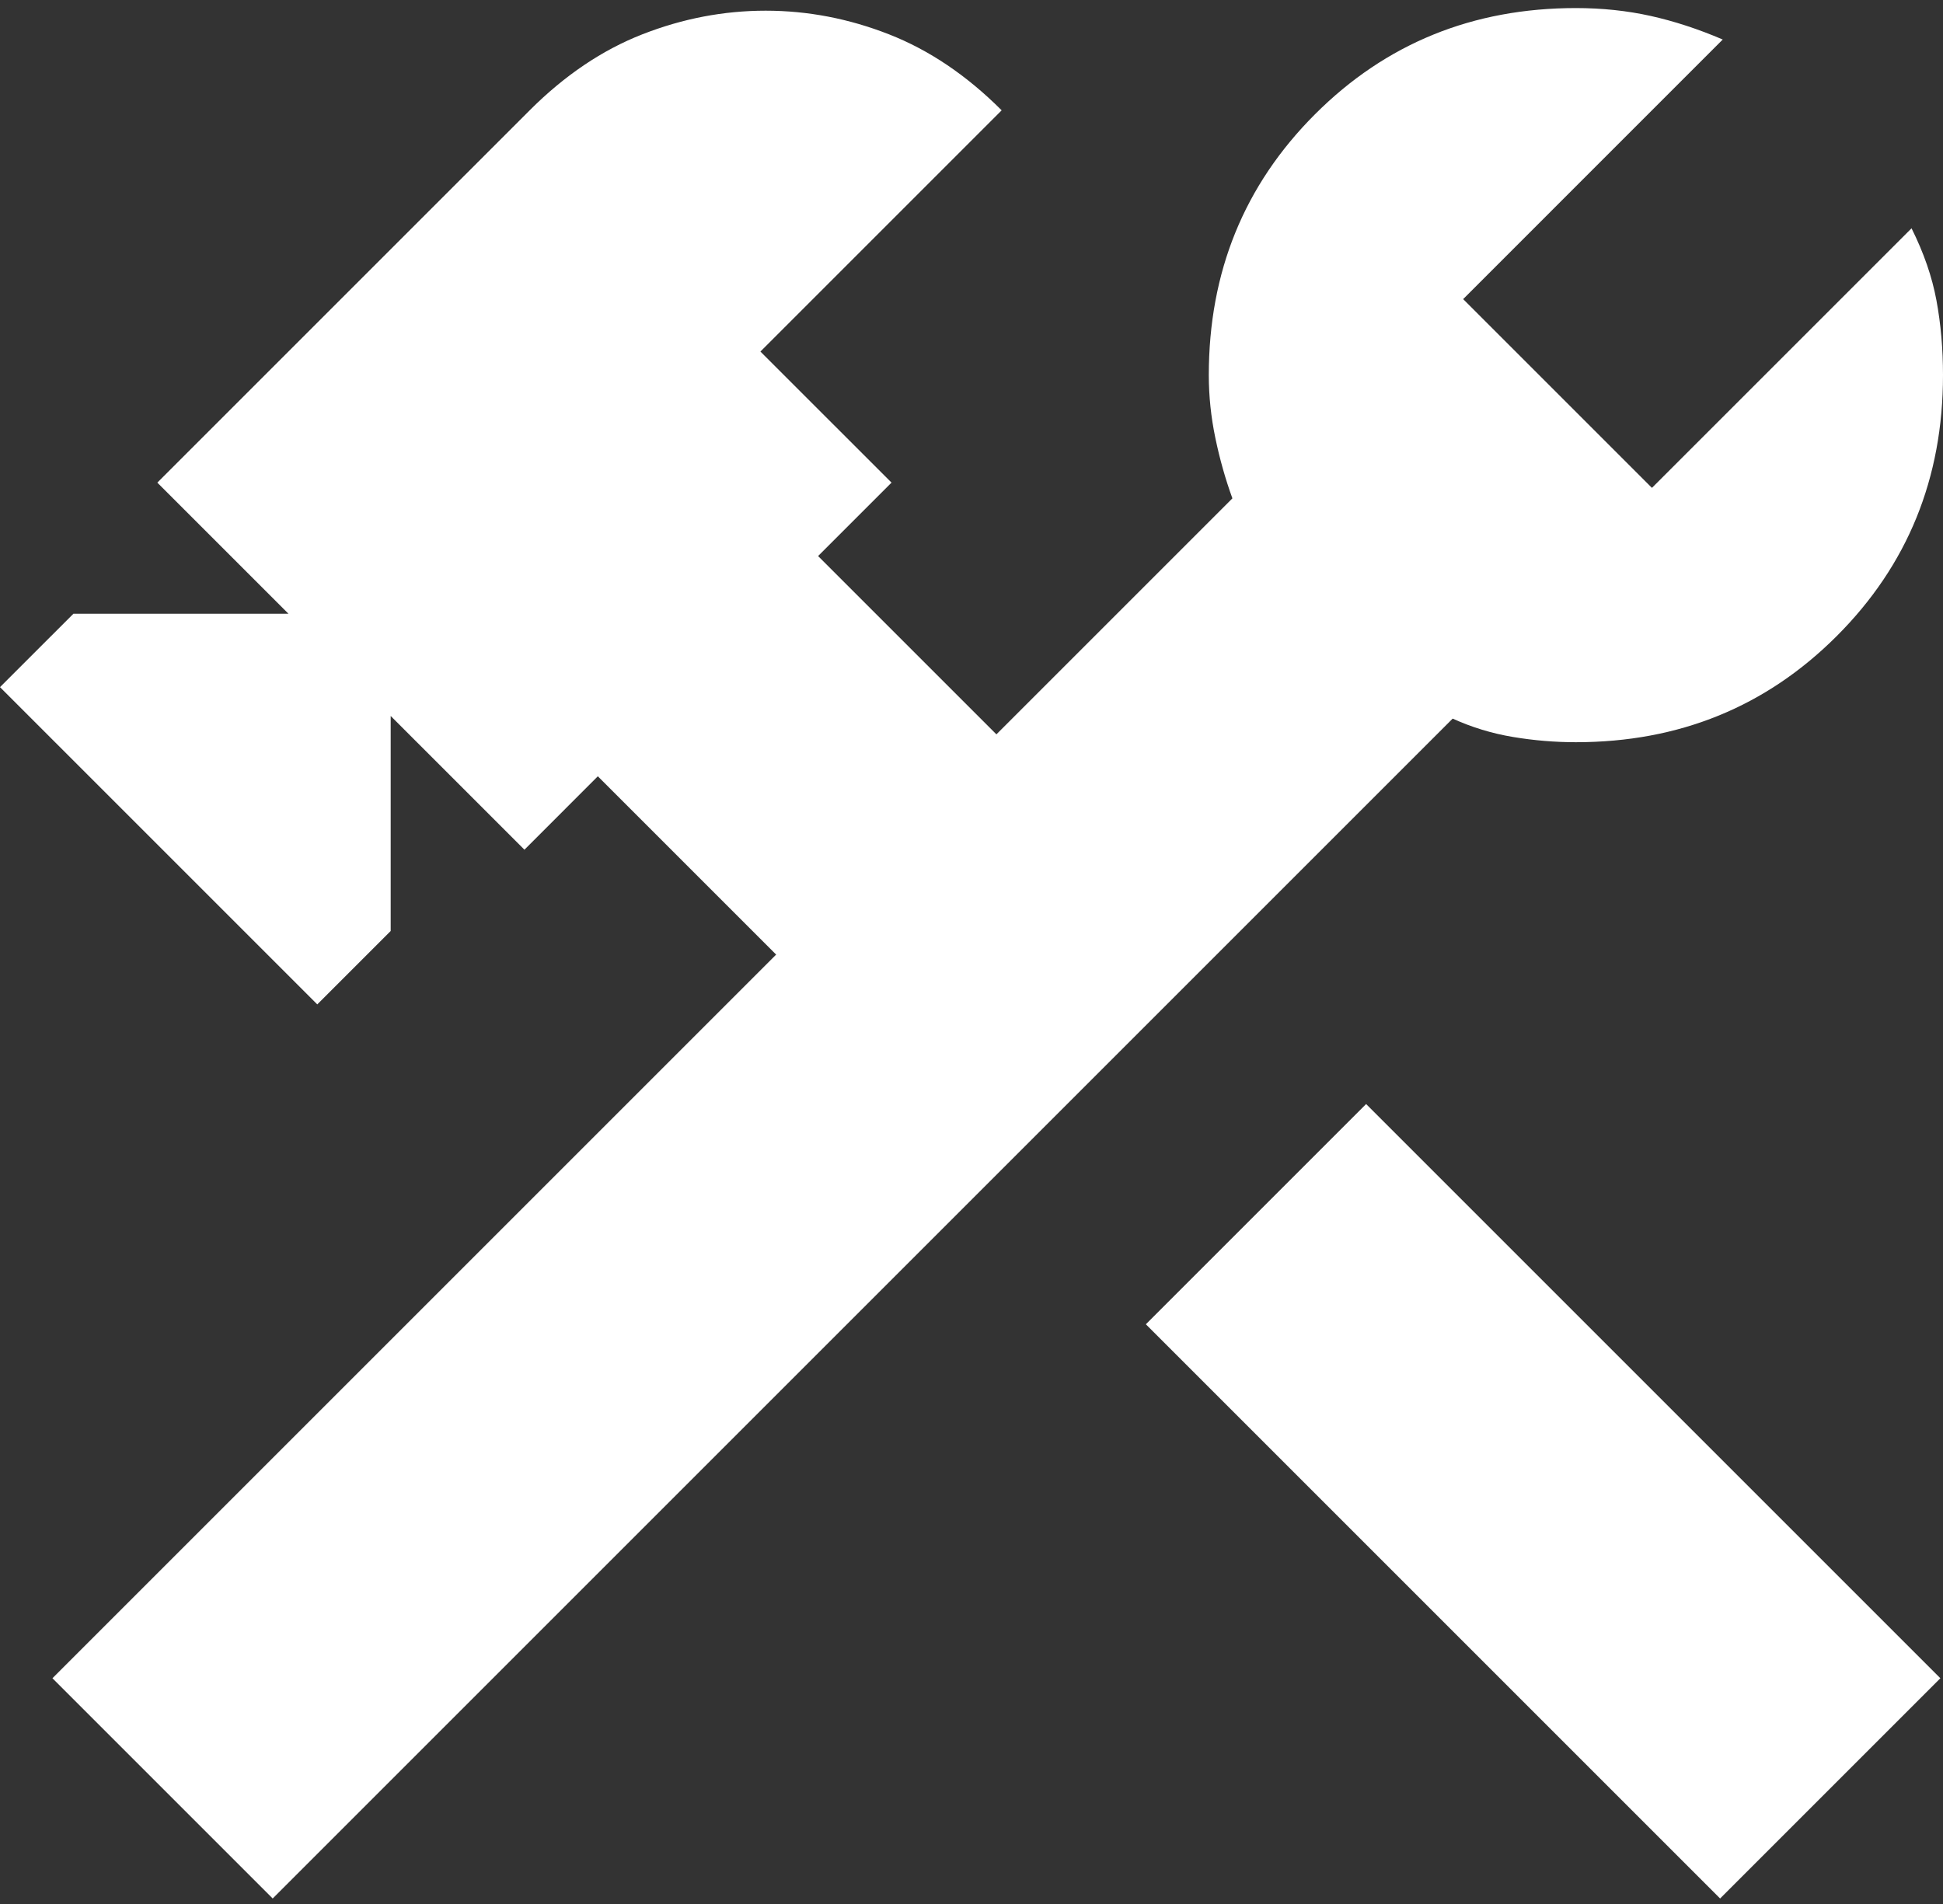 <svg width="100" height="98" viewBox="0 0 100 98" fill="none" xmlns="http://www.w3.org/2000/svg">
<rect x="0" y="0" width="100" height="98" fill="#333333" stroke="none"/>
<path d="M88.529 97.716L58.974 68.161L70.31 56.825L99.865 86.38L88.529 97.716ZM14.035 97.716L2.699 86.38L39.946 49.133L30.769 39.956L26.991 43.735L20.108 36.852V47.918L16.329 51.697L0 35.368L3.779 31.589H14.845L8.097 24.841L27.261 5.678C29.06 3.879 30.994 2.574 33.063 1.765C35.133 0.955 37.247 0.55 39.406 0.55C41.566 0.55 43.68 0.955 45.749 1.765C47.818 2.574 49.753 3.879 51.552 5.678L39.136 18.094L45.884 24.841L42.105 28.62L51.282 37.797L63.428 25.651C63.068 24.662 62.776 23.627 62.551 22.547C62.326 21.468 62.213 20.388 62.213 19.308C62.213 14 64.035 9.524 67.679 5.881C71.323 2.237 75.799 0.415 81.107 0.415C82.456 0.415 83.738 0.55 84.953 0.82C86.167 1.09 87.404 1.495 88.664 2.034L75.304 15.395L85.02 25.111L98.381 11.751C99.01 13.011 99.438 14.248 99.663 15.462C99.888 16.677 100 17.959 100 19.308C100 24.617 98.178 29.093 94.534 32.736C90.891 36.38 86.415 38.202 81.107 38.202C80.027 38.202 78.947 38.112 77.868 37.932C76.788 37.752 75.754 37.437 74.764 36.987L14.035 97.716Z" fill="white"/>
</svg>
